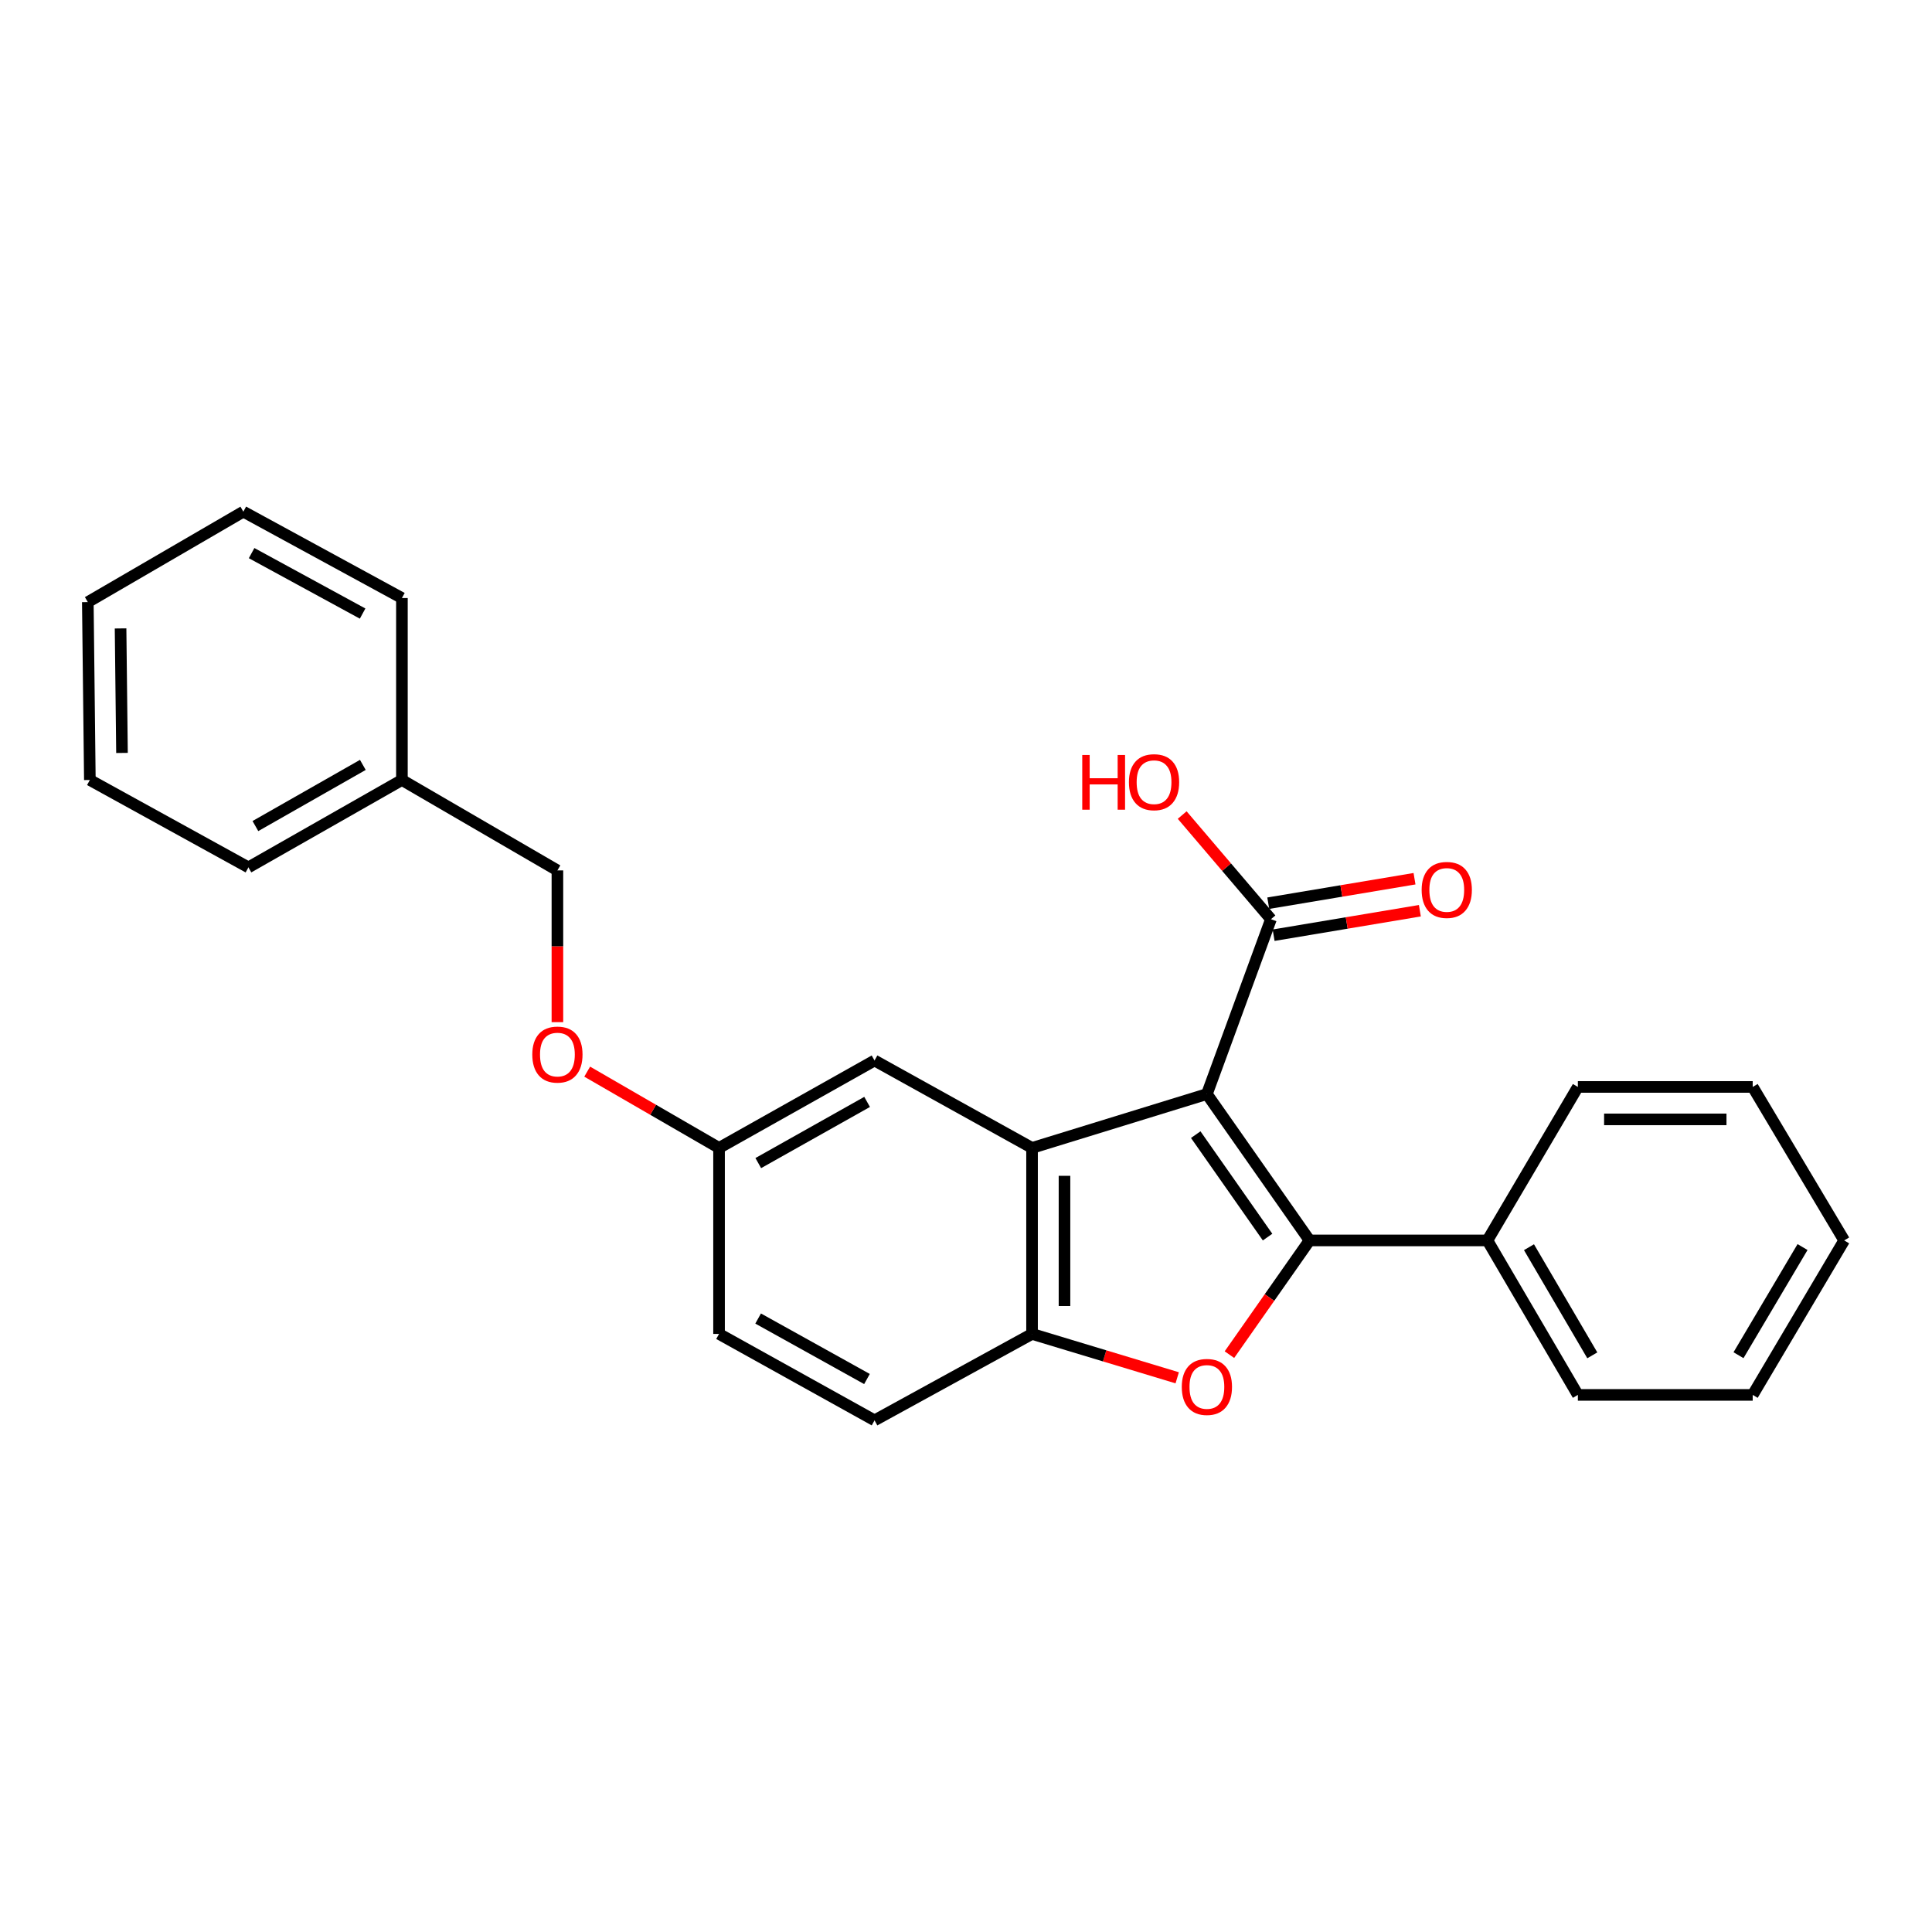 <?xml version='1.0' encoding='iso-8859-1'?>
<svg version='1.1' baseProfile='full'
              xmlns='http://www.w3.org/2000/svg'
                      xmlns:rdkit='http://www.rdkit.org/xml'
                      xmlns:xlink='http://www.w3.org/1999/xlink'
                  xml:space='preserve'
width='1000px' height='1000px' viewBox='0 0 1000 1000'>
<!-- END OF HEADER -->
<rect style='opacity:1.0;fill:#FFFFFF;stroke:none' width='1000' height='1000' x='0' y='0'> </rect>
<path class='bond-0' d='M 624.688,566.281 L 677.814,642.042' style='fill:none;fill-rule:evenodd;stroke:#000000;stroke-width:6px;stroke-linecap:butt;stroke-linejoin:miter;stroke-opacity:1' />
<path class='bond-0' d='M 618.906,587.288 L 656.094,640.32' style='fill:none;fill-rule:evenodd;stroke:#000000;stroke-width:6px;stroke-linecap:butt;stroke-linejoin:miter;stroke-opacity:1' />
<path class='bond-1' d='M 624.688,566.281 L 534.186,594.16' style='fill:none;fill-rule:evenodd;stroke:#000000;stroke-width:6px;stroke-linecap:butt;stroke-linejoin:miter;stroke-opacity:1' />
<path class='bond-4' d='M 624.688,566.281 L 657.838,475.779' style='fill:none;fill-rule:evenodd;stroke:#000000;stroke-width:6px;stroke-linecap:butt;stroke-linejoin:miter;stroke-opacity:1' />
<path class='bond-2' d='M 677.814,642.042 L 657.083,671.601' style='fill:none;fill-rule:evenodd;stroke:#000000;stroke-width:6px;stroke-linecap:butt;stroke-linejoin:miter;stroke-opacity:1' />
<path class='bond-2' d='M 657.083,671.601 L 636.353,701.16' style='fill:none;fill-rule:evenodd;stroke:#FF0000;stroke-width:6px;stroke-linecap:butt;stroke-linejoin:miter;stroke-opacity:1' />
<path class='bond-5' d='M 677.814,642.042 L 769.883,642.042' style='fill:none;fill-rule:evenodd;stroke:#000000;stroke-width:6px;stroke-linecap:butt;stroke-linejoin:miter;stroke-opacity:1' />
<path class='bond-3' d='M 534.186,594.16 L 534.186,690.437' style='fill:none;fill-rule:evenodd;stroke:#000000;stroke-width:6px;stroke-linecap:butt;stroke-linejoin:miter;stroke-opacity:1' />
<path class='bond-3' d='M 550.98,608.601 L 550.98,675.996' style='fill:none;fill-rule:evenodd;stroke:#000000;stroke-width:6px;stroke-linecap:butt;stroke-linejoin:miter;stroke-opacity:1' />
<path class='bond-6' d='M 534.186,594.16 L 452.659,548.918' style='fill:none;fill-rule:evenodd;stroke:#000000;stroke-width:6px;stroke-linecap:butt;stroke-linejoin:miter;stroke-opacity:1' />
<path class='bond-25' d='M 609.324,713.149 L 571.755,701.793' style='fill:none;fill-rule:evenodd;stroke:#FF0000;stroke-width:6px;stroke-linecap:butt;stroke-linejoin:miter;stroke-opacity:1' />
<path class='bond-25' d='M 571.755,701.793 L 534.186,690.437' style='fill:none;fill-rule:evenodd;stroke:#000000;stroke-width:6px;stroke-linecap:butt;stroke-linejoin:miter;stroke-opacity:1' />
<path class='bond-8' d='M 534.186,690.437 L 452.659,735.166' style='fill:none;fill-rule:evenodd;stroke:#000000;stroke-width:6px;stroke-linecap:butt;stroke-linejoin:miter;stroke-opacity:1' />
<path class='bond-7' d='M 659.224,484.061 L 697.074,477.724' style='fill:none;fill-rule:evenodd;stroke:#000000;stroke-width:6px;stroke-linecap:butt;stroke-linejoin:miter;stroke-opacity:1' />
<path class='bond-7' d='M 697.074,477.724 L 734.924,471.387' style='fill:none;fill-rule:evenodd;stroke:#FF0000;stroke-width:6px;stroke-linecap:butt;stroke-linejoin:miter;stroke-opacity:1' />
<path class='bond-7' d='M 656.451,467.497 L 694.301,461.16' style='fill:none;fill-rule:evenodd;stroke:#000000;stroke-width:6px;stroke-linecap:butt;stroke-linejoin:miter;stroke-opacity:1' />
<path class='bond-7' d='M 694.301,461.16 L 732.151,454.824' style='fill:none;fill-rule:evenodd;stroke:#FF0000;stroke-width:6px;stroke-linecap:butt;stroke-linejoin:miter;stroke-opacity:1' />
<path class='bond-11' d='M 657.838,475.779 L 634.868,448.824' style='fill:none;fill-rule:evenodd;stroke:#000000;stroke-width:6px;stroke-linecap:butt;stroke-linejoin:miter;stroke-opacity:1' />
<path class='bond-11' d='M 634.868,448.824 L 611.897,421.869' style='fill:none;fill-rule:evenodd;stroke:#FF0000;stroke-width:6px;stroke-linecap:butt;stroke-linejoin:miter;stroke-opacity:1' />
<path class='bond-15' d='M 769.883,642.042 L 816.702,722.001' style='fill:none;fill-rule:evenodd;stroke:#000000;stroke-width:6px;stroke-linecap:butt;stroke-linejoin:miter;stroke-opacity:1' />
<path class='bond-15' d='M 791.399,645.55 L 824.172,701.521' style='fill:none;fill-rule:evenodd;stroke:#000000;stroke-width:6px;stroke-linecap:butt;stroke-linejoin:miter;stroke-opacity:1' />
<path class='bond-16' d='M 769.883,642.042 L 816.702,562.596' style='fill:none;fill-rule:evenodd;stroke:#000000;stroke-width:6px;stroke-linecap:butt;stroke-linejoin:miter;stroke-opacity:1' />
<path class='bond-9' d='M 452.659,548.918 L 372.177,594.16' style='fill:none;fill-rule:evenodd;stroke:#000000;stroke-width:6px;stroke-linecap:butt;stroke-linejoin:miter;stroke-opacity:1' />
<path class='bond-9' d='M 448.816,570.344 L 392.479,602.013' style='fill:none;fill-rule:evenodd;stroke:#000000;stroke-width:6px;stroke-linecap:butt;stroke-linejoin:miter;stroke-opacity:1' />
<path class='bond-26' d='M 452.659,735.166 L 372.177,690.437' style='fill:none;fill-rule:evenodd;stroke:#000000;stroke-width:6px;stroke-linecap:butt;stroke-linejoin:miter;stroke-opacity:1' />
<path class='bond-26' d='M 448.745,713.777 L 392.408,682.467' style='fill:none;fill-rule:evenodd;stroke:#000000;stroke-width:6px;stroke-linecap:butt;stroke-linejoin:miter;stroke-opacity:1' />
<path class='bond-10' d='M 372.177,594.16 L 338.054,574.421' style='fill:none;fill-rule:evenodd;stroke:#000000;stroke-width:6px;stroke-linecap:butt;stroke-linejoin:miter;stroke-opacity:1' />
<path class='bond-10' d='M 338.054,574.421 L 303.93,554.682' style='fill:none;fill-rule:evenodd;stroke:#FF0000;stroke-width:6px;stroke-linecap:butt;stroke-linejoin:miter;stroke-opacity:1' />
<path class='bond-12' d='M 372.177,594.16 L 372.177,690.437' style='fill:none;fill-rule:evenodd;stroke:#000000;stroke-width:6px;stroke-linecap:butt;stroke-linejoin:miter;stroke-opacity:1' />
<path class='bond-13' d='M 288.514,529.063 L 288.514,489.793' style='fill:none;fill-rule:evenodd;stroke:#FF0000;stroke-width:6px;stroke-linecap:butt;stroke-linejoin:miter;stroke-opacity:1' />
<path class='bond-13' d='M 288.514,489.793 L 288.514,450.522' style='fill:none;fill-rule:evenodd;stroke:#000000;stroke-width:6px;stroke-linecap:butt;stroke-linejoin:miter;stroke-opacity:1' />
<path class='bond-14' d='M 288.514,450.522 L 208.032,403.722' style='fill:none;fill-rule:evenodd;stroke:#000000;stroke-width:6px;stroke-linecap:butt;stroke-linejoin:miter;stroke-opacity:1' />
<path class='bond-17' d='M 208.032,403.722 L 128.586,448.946' style='fill:none;fill-rule:evenodd;stroke:#000000;stroke-width:6px;stroke-linecap:butt;stroke-linejoin:miter;stroke-opacity:1' />
<path class='bond-17' d='M 187.807,395.911 L 132.195,427.567' style='fill:none;fill-rule:evenodd;stroke:#000000;stroke-width:6px;stroke-linecap:butt;stroke-linejoin:miter;stroke-opacity:1' />
<path class='bond-18' d='M 208.032,403.722 L 208.032,309.544' style='fill:none;fill-rule:evenodd;stroke:#000000;stroke-width:6px;stroke-linecap:butt;stroke-linejoin:miter;stroke-opacity:1' />
<path class='bond-20' d='M 816.702,722.001 L 907.195,722.001' style='fill:none;fill-rule:evenodd;stroke:#000000;stroke-width:6px;stroke-linecap:butt;stroke-linejoin:miter;stroke-opacity:1' />
<path class='bond-19' d='M 816.702,562.596 L 907.195,562.596' style='fill:none;fill-rule:evenodd;stroke:#000000;stroke-width:6px;stroke-linecap:butt;stroke-linejoin:miter;stroke-opacity:1' />
<path class='bond-19' d='M 830.276,579.39 L 893.621,579.39' style='fill:none;fill-rule:evenodd;stroke:#000000;stroke-width:6px;stroke-linecap:butt;stroke-linejoin:miter;stroke-opacity:1' />
<path class='bond-22' d='M 128.586,448.946 L 46.509,403.722' style='fill:none;fill-rule:evenodd;stroke:#000000;stroke-width:6px;stroke-linecap:butt;stroke-linejoin:miter;stroke-opacity:1' />
<path class='bond-21' d='M 208.032,309.544 L 125.955,264.834' style='fill:none;fill-rule:evenodd;stroke:#000000;stroke-width:6px;stroke-linecap:butt;stroke-linejoin:miter;stroke-opacity:1' />
<path class='bond-21' d='M 187.687,317.586 L 130.233,286.289' style='fill:none;fill-rule:evenodd;stroke:#000000;stroke-width:6px;stroke-linecap:butt;stroke-linejoin:miter;stroke-opacity:1' />
<path class='bond-24' d='M 907.195,562.596 L 954.545,642.042' style='fill:none;fill-rule:evenodd;stroke:#000000;stroke-width:6px;stroke-linecap:butt;stroke-linejoin:miter;stroke-opacity:1' />
<path class='bond-27' d='M 907.195,722.001 L 954.545,642.042' style='fill:none;fill-rule:evenodd;stroke:#000000;stroke-width:6px;stroke-linecap:butt;stroke-linejoin:miter;stroke-opacity:1' />
<path class='bond-27' d='M 899.847,701.45 L 932.992,645.478' style='fill:none;fill-rule:evenodd;stroke:#000000;stroke-width:6px;stroke-linecap:butt;stroke-linejoin:miter;stroke-opacity:1' />
<path class='bond-23' d='M 125.955,264.834 L 45.455,311.653' style='fill:none;fill-rule:evenodd;stroke:#000000;stroke-width:6px;stroke-linecap:butt;stroke-linejoin:miter;stroke-opacity:1' />
<path class='bond-28' d='M 46.509,403.722 L 45.455,311.653' style='fill:none;fill-rule:evenodd;stroke:#000000;stroke-width:6px;stroke-linecap:butt;stroke-linejoin:miter;stroke-opacity:1' />
<path class='bond-28' d='M 63.144,389.72 L 62.406,325.271' style='fill:none;fill-rule:evenodd;stroke:#000000;stroke-width:6px;stroke-linecap:butt;stroke-linejoin:miter;stroke-opacity:1' />
<path  class='atom-3' d='M 611.688 717.873
Q 611.688 711.073, 615.048 707.273
Q 618.408 703.473, 624.688 703.473
Q 630.968 703.473, 634.328 707.273
Q 637.688 711.073, 637.688 717.873
Q 637.688 724.753, 634.288 728.673
Q 630.888 732.553, 624.688 732.553
Q 618.448 732.553, 615.048 728.673
Q 611.688 724.793, 611.688 717.873
M 624.688 729.353
Q 629.008 729.353, 631.328 726.473
Q 633.688 723.553, 633.688 717.873
Q 633.688 712.313, 631.328 709.513
Q 629.008 706.673, 624.688 706.673
Q 620.368 706.673, 618.008 709.473
Q 615.688 712.273, 615.688 717.873
Q 615.688 723.593, 618.008 726.473
Q 620.368 729.353, 624.688 729.353
' fill='#FF0000'/>
<path  class='atom-8' d='M 735.844 460.623
Q 735.844 453.823, 739.204 450.023
Q 742.564 446.223, 748.844 446.223
Q 755.124 446.223, 758.484 450.023
Q 761.844 453.823, 761.844 460.623
Q 761.844 467.503, 758.444 471.423
Q 755.044 475.303, 748.844 475.303
Q 742.604 475.303, 739.204 471.423
Q 735.844 467.543, 735.844 460.623
M 748.844 472.103
Q 753.164 472.103, 755.484 469.223
Q 757.844 466.303, 757.844 460.623
Q 757.844 455.063, 755.484 452.263
Q 753.164 449.423, 748.844 449.423
Q 744.524 449.423, 742.164 452.223
Q 739.844 455.023, 739.844 460.623
Q 739.844 466.343, 742.164 469.223
Q 744.524 472.103, 748.844 472.103
' fill='#FF0000'/>
<path  class='atom-11' d='M 275.514 545.844
Q 275.514 539.044, 278.874 535.244
Q 282.234 531.444, 288.514 531.444
Q 294.794 531.444, 298.154 535.244
Q 301.514 539.044, 301.514 545.844
Q 301.514 552.724, 298.114 556.644
Q 294.714 560.524, 288.514 560.524
Q 282.274 560.524, 278.874 556.644
Q 275.514 552.764, 275.514 545.844
M 288.514 557.324
Q 292.834 557.324, 295.154 554.444
Q 297.514 551.524, 297.514 545.844
Q 297.514 540.284, 295.154 537.484
Q 292.834 534.644, 288.514 534.644
Q 284.194 534.644, 281.834 537.444
Q 279.514 540.244, 279.514 545.844
Q 279.514 551.564, 281.834 554.444
Q 284.194 557.324, 288.514 557.324
' fill='#FF0000'/>
<path  class='atom-12' d='M 560.172 390.777
L 564.012 390.777
L 564.012 402.817
L 578.492 402.817
L 578.492 390.777
L 582.332 390.777
L 582.332 419.097
L 578.492 419.097
L 578.492 406.017
L 564.012 406.017
L 564.012 419.097
L 560.172 419.097
L 560.172 390.777
' fill='#FF0000'/>
<path  class='atom-12' d='M 584.332 404.857
Q 584.332 398.057, 587.692 394.257
Q 591.052 390.457, 597.332 390.457
Q 603.612 390.457, 606.972 394.257
Q 610.332 398.057, 610.332 404.857
Q 610.332 411.737, 606.932 415.657
Q 603.532 419.537, 597.332 419.537
Q 591.092 419.537, 587.692 415.657
Q 584.332 411.777, 584.332 404.857
M 597.332 416.337
Q 601.652 416.337, 603.972 413.457
Q 606.332 410.537, 606.332 404.857
Q 606.332 399.297, 603.972 396.497
Q 601.652 393.657, 597.332 393.657
Q 593.012 393.657, 590.652 396.457
Q 588.332 399.257, 588.332 404.857
Q 588.332 410.577, 590.652 413.457
Q 593.012 416.337, 597.332 416.337
' fill='#FF0000'/>
</svg>
